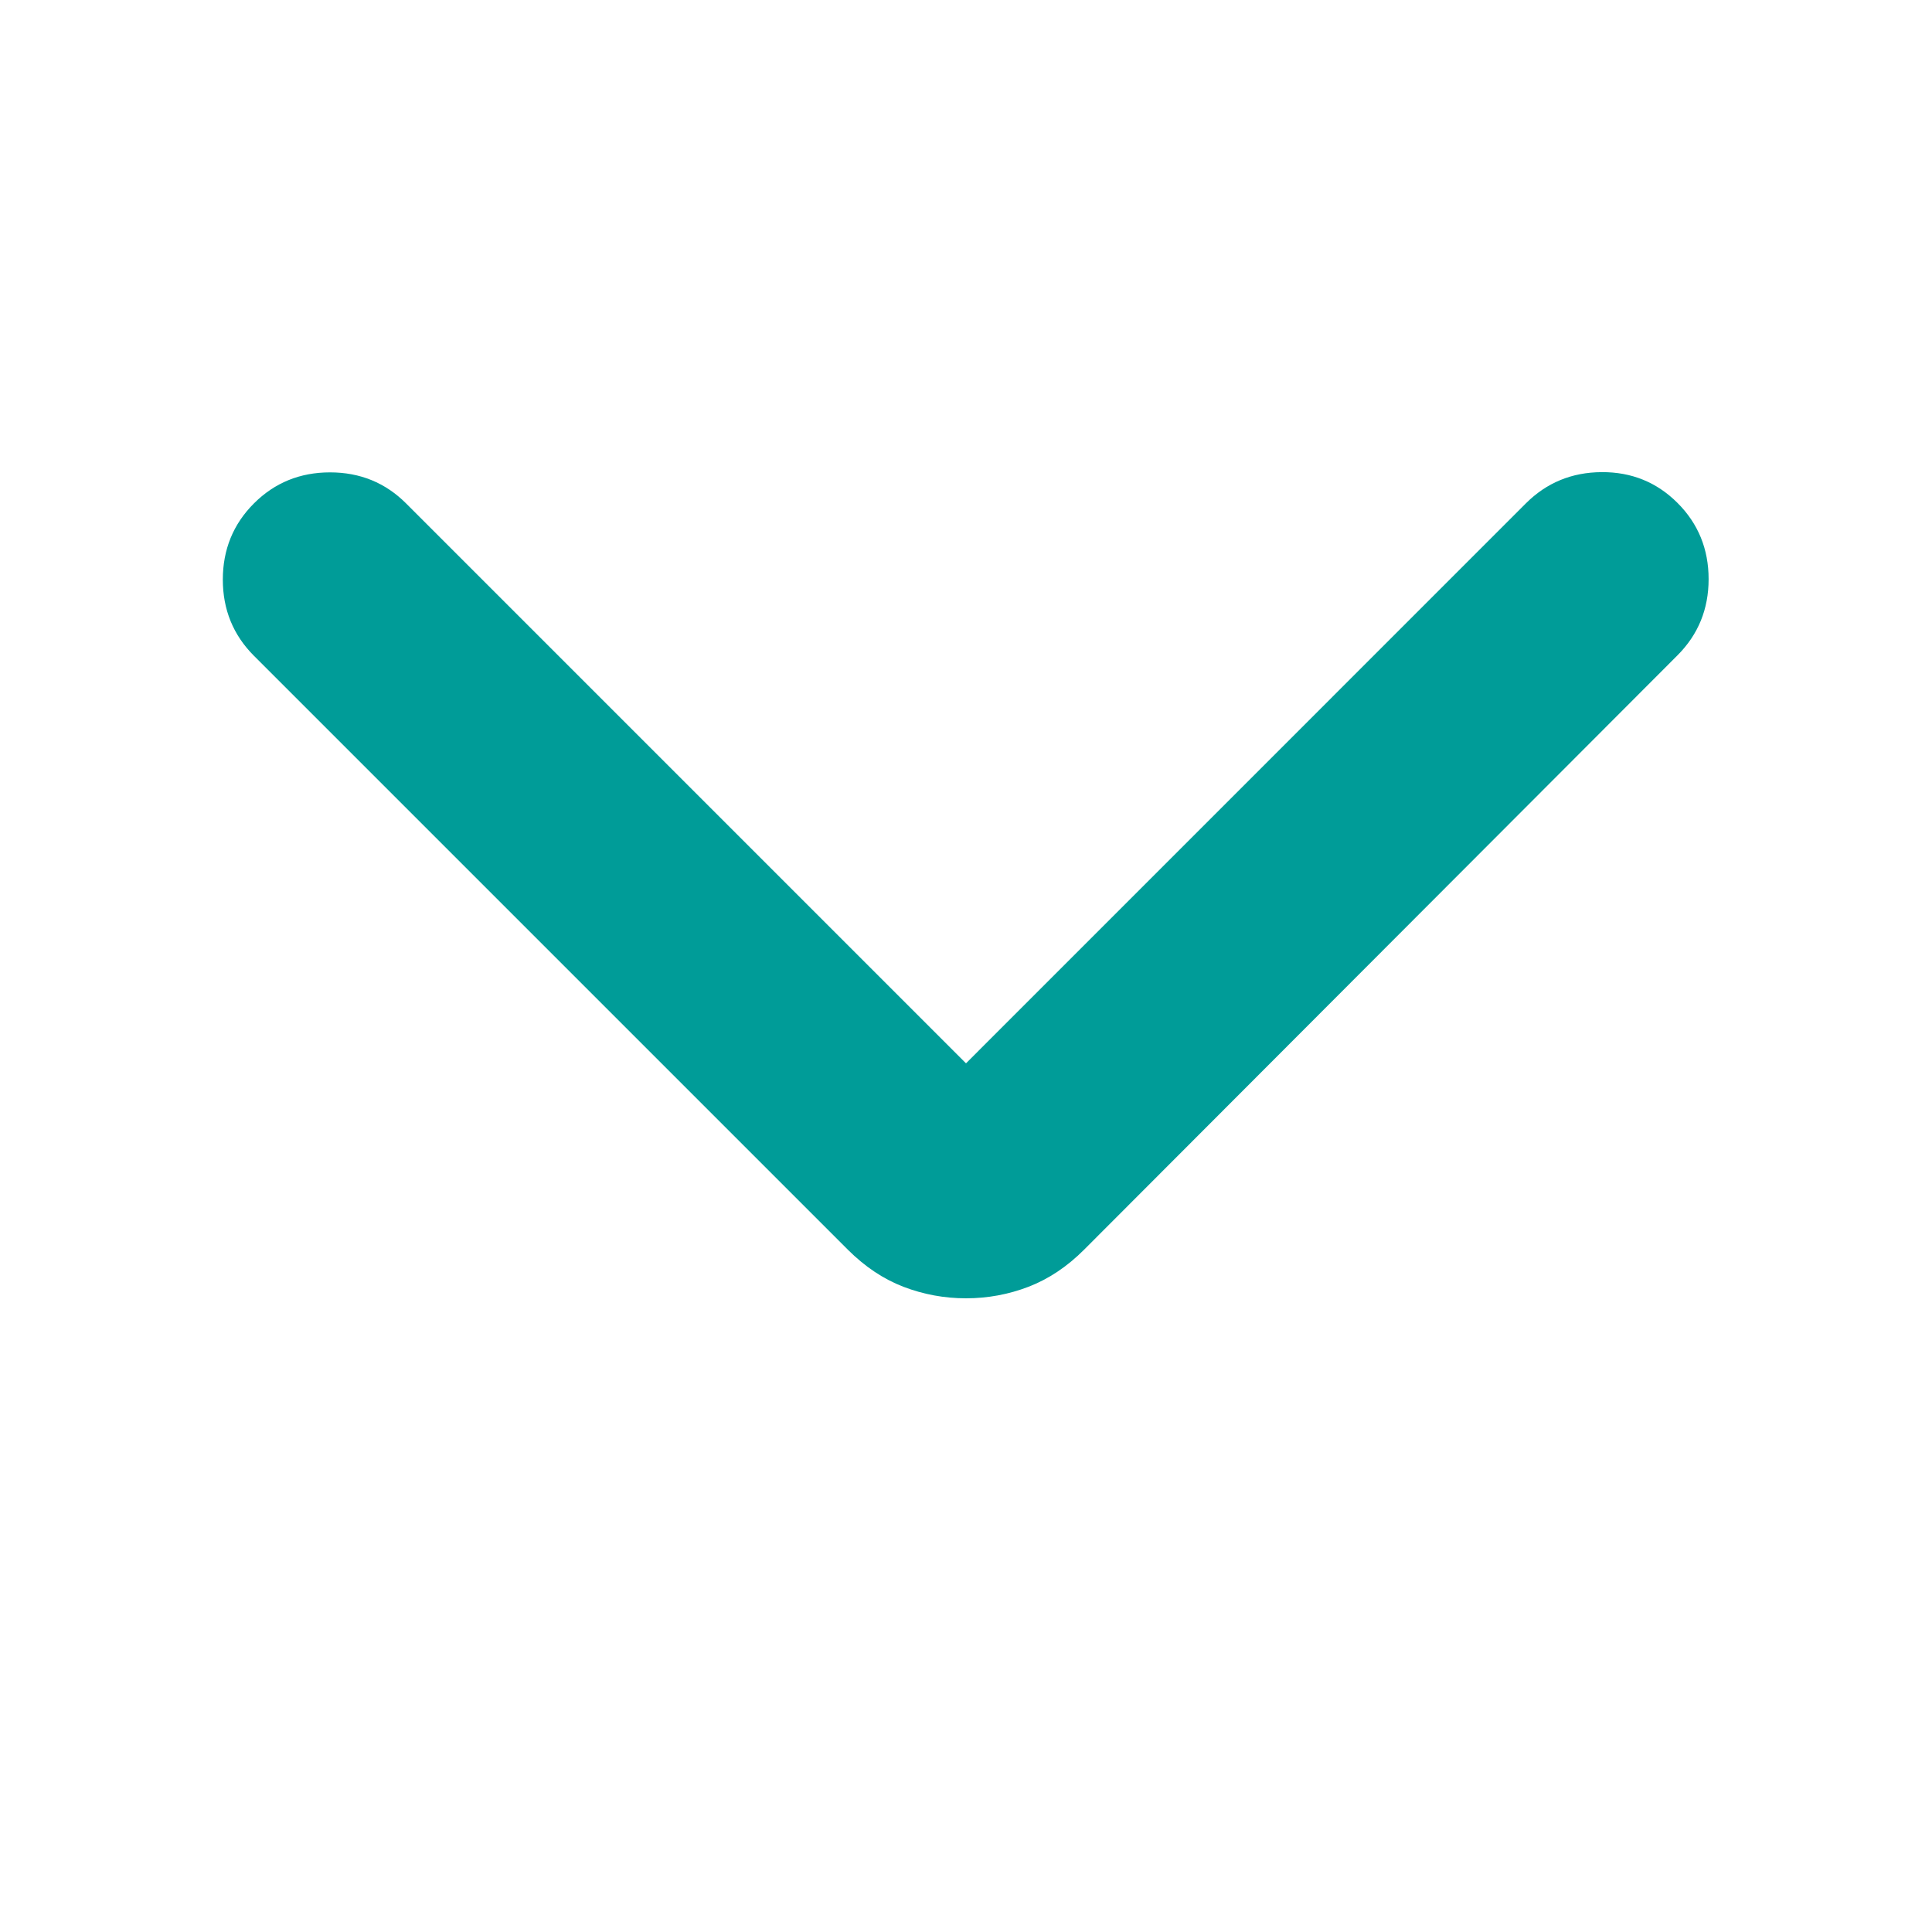 <svg width="24" height="24" viewBox="0 0 24 24" fill="none" xmlns="http://www.w3.org/2000/svg">
<mask id="mask0_3612_6354" style="mask-type:alpha" maskUnits="userSpaceOnUse" x="0" y="0" width="24" height="24">
<rect x="24" width="24" height="24" transform="rotate(90 24 0)" fill="#D9D9D9"/>
</mask>
<g mask="url(#mask0_3612_6354)">
<path d="M12 13.209L18.954 6.254C19.211 5.997 19.525 5.867 19.897 5.865C20.268 5.863 20.582 5.991 20.839 6.248C21.096 6.505 21.225 6.821 21.225 7.194C21.225 7.567 21.096 7.882 20.839 8.14L13.466 15.525C13.255 15.736 13.025 15.889 12.776 15.985C12.528 16.08 12.269 16.128 12 16.128C11.73 16.128 11.472 16.08 11.223 15.985C10.974 15.889 10.745 15.736 10.533 15.525L3.154 8.146C2.897 7.888 2.768 7.573 2.768 7.2C2.768 6.827 2.897 6.511 3.154 6.254C3.411 5.997 3.726 5.868 4.1 5.868C4.473 5.868 4.788 5.997 5.045 6.254L12 13.209Z" fill="#009C98"/>
</g>
</svg>

